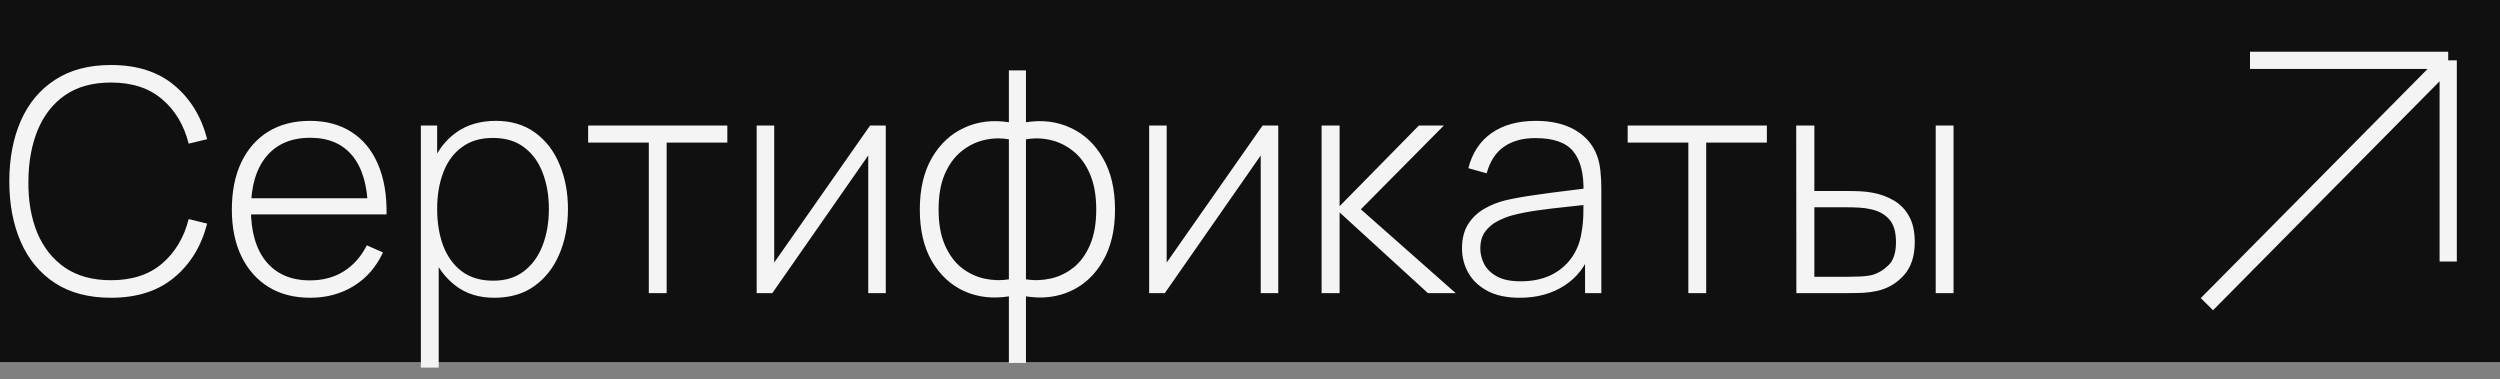 <?xml version="1.0" encoding="UTF-8"?> <svg xmlns="http://www.w3.org/2000/svg" width="145" height="22" viewBox="0 0 145 22" fill="none"><rect x="0" y="0" width="145" height="22" fill="#808080" stroke="none"/> <rect width="145" height="21" fill="#101010"></rect> <path d="M6.435 17.27C5.145 17.27 4.062 16.985 3.186 16.415C2.31 15.839 1.65 15.044 1.206 14.03C0.762 13.016 0.54 11.846 0.54 10.52C0.54 9.194 0.762 8.024 1.206 7.01C1.65 5.996 2.31 5.204 3.186 4.634C4.062 4.058 5.145 3.77 6.435 3.77C7.941 3.77 9.162 4.16 10.098 4.94C11.04 5.72 11.679 6.764 12.015 8.072L10.944 8.333C10.668 7.247 10.152 6.386 9.396 5.75C8.646 5.108 7.659 4.787 6.435 4.787C5.373 4.787 4.488 5.03 3.78 5.516C3.078 6.002 2.547 6.677 2.187 7.541C1.833 8.405 1.653 9.398 1.647 10.52C1.635 11.642 1.806 12.635 2.16 13.499C2.52 14.357 3.057 15.032 3.771 15.524C4.485 16.01 5.373 16.253 6.435 16.253C7.659 16.253 8.646 15.932 9.396 15.29C10.152 14.648 10.668 13.787 10.944 12.707L12.015 12.968C11.679 14.276 11.04 15.32 10.098 16.1C9.162 16.88 7.941 17.27 6.435 17.27ZM17.992 17.27C17.062 17.27 16.258 17.063 15.58 16.649C14.902 16.229 14.377 15.638 14.005 14.876C13.633 14.108 13.447 13.202 13.447 12.158C13.447 11.096 13.63 10.181 13.996 9.413C14.368 8.639 14.89 8.045 15.562 7.631C16.24 7.217 17.044 7.01 17.974 7.01C18.916 7.01 19.72 7.226 20.386 7.658C21.058 8.084 21.568 8.702 21.916 9.512C22.27 10.322 22.438 11.297 22.42 12.437H21.34V12.077C21.31 10.745 21.01 9.731 20.44 9.035C19.87 8.339 19.054 7.991 17.992 7.991C16.894 7.991 16.045 8.354 15.445 9.08C14.851 9.8 14.554 10.82 14.554 12.14C14.554 13.448 14.851 14.462 15.445 15.182C16.045 15.902 16.888 16.262 17.974 16.262C18.724 16.262 19.378 16.088 19.936 15.74C20.5 15.386 20.947 14.882 21.277 14.228L22.213 14.642C21.823 15.482 21.259 16.13 20.521 16.586C19.783 17.042 18.94 17.27 17.992 17.27ZM14.158 12.437V11.501H21.835V12.437H14.158ZM28.667 17.27C27.791 17.27 27.05 17.042 26.444 16.586C25.838 16.13 25.376 15.515 25.058 14.741C24.74 13.967 24.581 13.094 24.581 12.122C24.581 11.144 24.74 10.271 25.058 9.503C25.376 8.729 25.847 8.12 26.471 7.676C27.095 7.232 27.86 7.01 28.766 7.01C29.648 7.01 30.401 7.235 31.025 7.685C31.649 8.135 32.123 8.747 32.447 9.521C32.777 10.295 32.942 11.162 32.942 12.122C32.942 13.094 32.774 13.97 32.438 14.75C32.108 15.524 31.625 16.139 30.989 16.595C30.359 17.045 29.585 17.27 28.667 17.27ZM24.41 21.32V7.28H25.355V14.768H25.445V21.32H24.41ZM28.604 16.28C29.318 16.28 29.912 16.097 30.386 15.731C30.866 15.365 31.226 14.87 31.466 14.246C31.712 13.616 31.835 12.908 31.835 12.122C31.835 11.342 31.715 10.643 31.475 10.025C31.241 9.401 30.884 8.909 30.404 8.549C29.93 8.183 29.324 8 28.586 8C27.872 8 27.275 8.177 26.795 8.531C26.315 8.879 25.955 9.365 25.715 9.989C25.475 10.613 25.355 11.324 25.355 12.122C25.355 12.914 25.472 13.625 25.706 14.255C25.946 14.879 26.306 15.374 26.786 15.74C27.272 16.1 27.878 16.28 28.604 16.28ZM37.631 17V8.27H34.112V7.28H42.185V8.27H38.666V17H37.631ZM51.375 7.28V17H50.358V9.017L44.796 17H43.887V7.28H44.904V15.227L50.466 7.28H51.375ZM58.515 21.05V17.189C57.567 17.339 56.7 17.237 55.914 16.883C55.134 16.523 54.51 15.941 54.042 15.137C53.58 14.333 53.349 13.34 53.349 12.158C53.349 10.97 53.58 9.974 54.042 9.17C54.51 8.36 55.134 7.775 55.914 7.415C56.7 7.049 57.567 6.941 58.515 7.091V4.085H59.505V7.091C60.453 6.941 61.317 7.049 62.097 7.415C62.883 7.775 63.507 8.36 63.969 9.17C64.437 9.974 64.671 10.97 64.671 12.158C64.671 13.34 64.437 14.333 63.969 15.137C63.507 15.941 62.883 16.523 62.097 16.883C61.317 17.237 60.453 17.339 59.505 17.189V21.05H58.515ZM58.515 16.199V8.081C58.029 7.997 57.546 8.012 57.066 8.126C56.586 8.24 56.145 8.462 55.743 8.792C55.347 9.116 55.029 9.557 54.789 10.115C54.555 10.667 54.438 11.348 54.438 12.158C54.438 12.962 54.558 13.643 54.798 14.201C55.038 14.753 55.356 15.191 55.752 15.515C56.154 15.833 56.595 16.046 57.075 16.154C57.555 16.262 58.035 16.277 58.515 16.199ZM59.505 16.199C59.985 16.277 60.465 16.262 60.945 16.154C61.425 16.046 61.866 15.833 62.268 15.515C62.67 15.191 62.988 14.753 63.222 14.201C63.462 13.643 63.582 12.962 63.582 12.158C63.582 11.348 63.462 10.664 63.222 10.106C62.988 9.548 62.67 9.107 62.268 8.783C61.872 8.459 61.434 8.24 60.954 8.126C60.474 8.012 59.991 7.997 59.505 8.081V16.199ZM74.139 7.28V17H73.122V9.017L67.56 17H66.651V7.28H67.668V15.227L73.23 7.28H74.139ZM76.653 17V7.28H77.697V11.96L82.296 7.28H83.745L78.93 12.14L84.429 17H82.818L77.697 12.32V17H76.653ZM88.144 17.27C87.394 17.27 86.77 17.138 86.272 16.874C85.78 16.61 85.411 16.262 85.165 15.83C84.919 15.392 84.796 14.918 84.796 14.408C84.796 13.856 84.91 13.394 85.138 13.022C85.372 12.65 85.681 12.35 86.065 12.122C86.455 11.894 86.884 11.723 87.352 11.609C87.886 11.489 88.462 11.387 89.08 11.303C89.698 11.213 90.286 11.135 90.844 11.069C91.408 11.003 91.867 10.946 92.221 10.898L91.843 11.123C91.867 10.073 91.669 9.293 91.249 8.783C90.835 8.267 90.103 8.009 89.053 8.009C88.315 8.009 87.706 8.177 87.226 8.513C86.752 8.843 86.419 9.356 86.227 10.052L85.165 9.755C85.387 8.873 85.834 8.195 86.506 7.721C87.178 7.247 88.039 7.01 89.089 7.01C89.983 7.01 90.733 7.184 91.339 7.532C91.951 7.88 92.377 8.369 92.617 8.999C92.719 9.257 92.788 9.56 92.824 9.908C92.86 10.25 92.878 10.595 92.878 10.943V17H91.933V14.444L92.284 14.534C91.99 15.41 91.477 16.085 90.745 16.559C90.013 17.033 89.146 17.27 88.144 17.27ZM88.198 16.316C88.858 16.316 89.437 16.199 89.935 15.965C90.433 15.725 90.835 15.392 91.141 14.966C91.453 14.534 91.651 14.027 91.735 13.445C91.795 13.121 91.828 12.77 91.834 12.392C91.84 12.014 91.843 11.735 91.843 11.555L92.293 11.843C91.903 11.891 91.435 11.942 90.889 11.996C90.349 12.05 89.797 12.116 89.233 12.194C88.669 12.272 88.159 12.371 87.703 12.491C87.421 12.569 87.136 12.683 86.848 12.833C86.566 12.977 86.329 13.178 86.137 13.436C85.951 13.694 85.858 14.021 85.858 14.417C85.858 14.711 85.93 15.005 86.074 15.299C86.224 15.593 86.47 15.836 86.812 16.028C87.154 16.22 87.616 16.316 88.198 16.316ZM97.924 17V8.27H94.405V7.28H102.478V8.27H98.959V17H97.924ZM104.189 17L104.18 7.28H105.233V11.078H107.114C107.402 11.078 107.669 11.084 107.915 11.096C108.167 11.108 108.398 11.135 108.608 11.177C109.064 11.261 109.475 11.411 109.841 11.627C110.213 11.843 110.507 12.146 110.723 12.536C110.945 12.926 111.056 13.427 111.056 14.039C111.056 14.861 110.843 15.506 110.417 15.974C109.991 16.442 109.475 16.742 108.869 16.874C108.617 16.928 108.356 16.964 108.086 16.982C107.822 16.994 107.549 17 107.267 17H104.189ZM105.233 16.055H107.132C107.354 16.055 107.606 16.049 107.888 16.037C108.17 16.025 108.416 15.992 108.626 15.938C108.962 15.836 109.268 15.647 109.544 15.371C109.826 15.095 109.967 14.651 109.967 14.039C109.967 13.439 109.832 12.995 109.562 12.707C109.298 12.413 108.938 12.221 108.482 12.131C108.278 12.083 108.056 12.053 107.816 12.041C107.582 12.029 107.354 12.023 107.132 12.023H105.233V16.055ZM112.271 17V7.28H113.306V17H112.271Z" fill="#F4F4F4"></path> <path d="M141.996 3.5L128 17.642M141.996 3.5V15.167M141.996 3.5H130.5" stroke="#F4F4F4" stroke-linejoin="bevel"></path> </svg> 